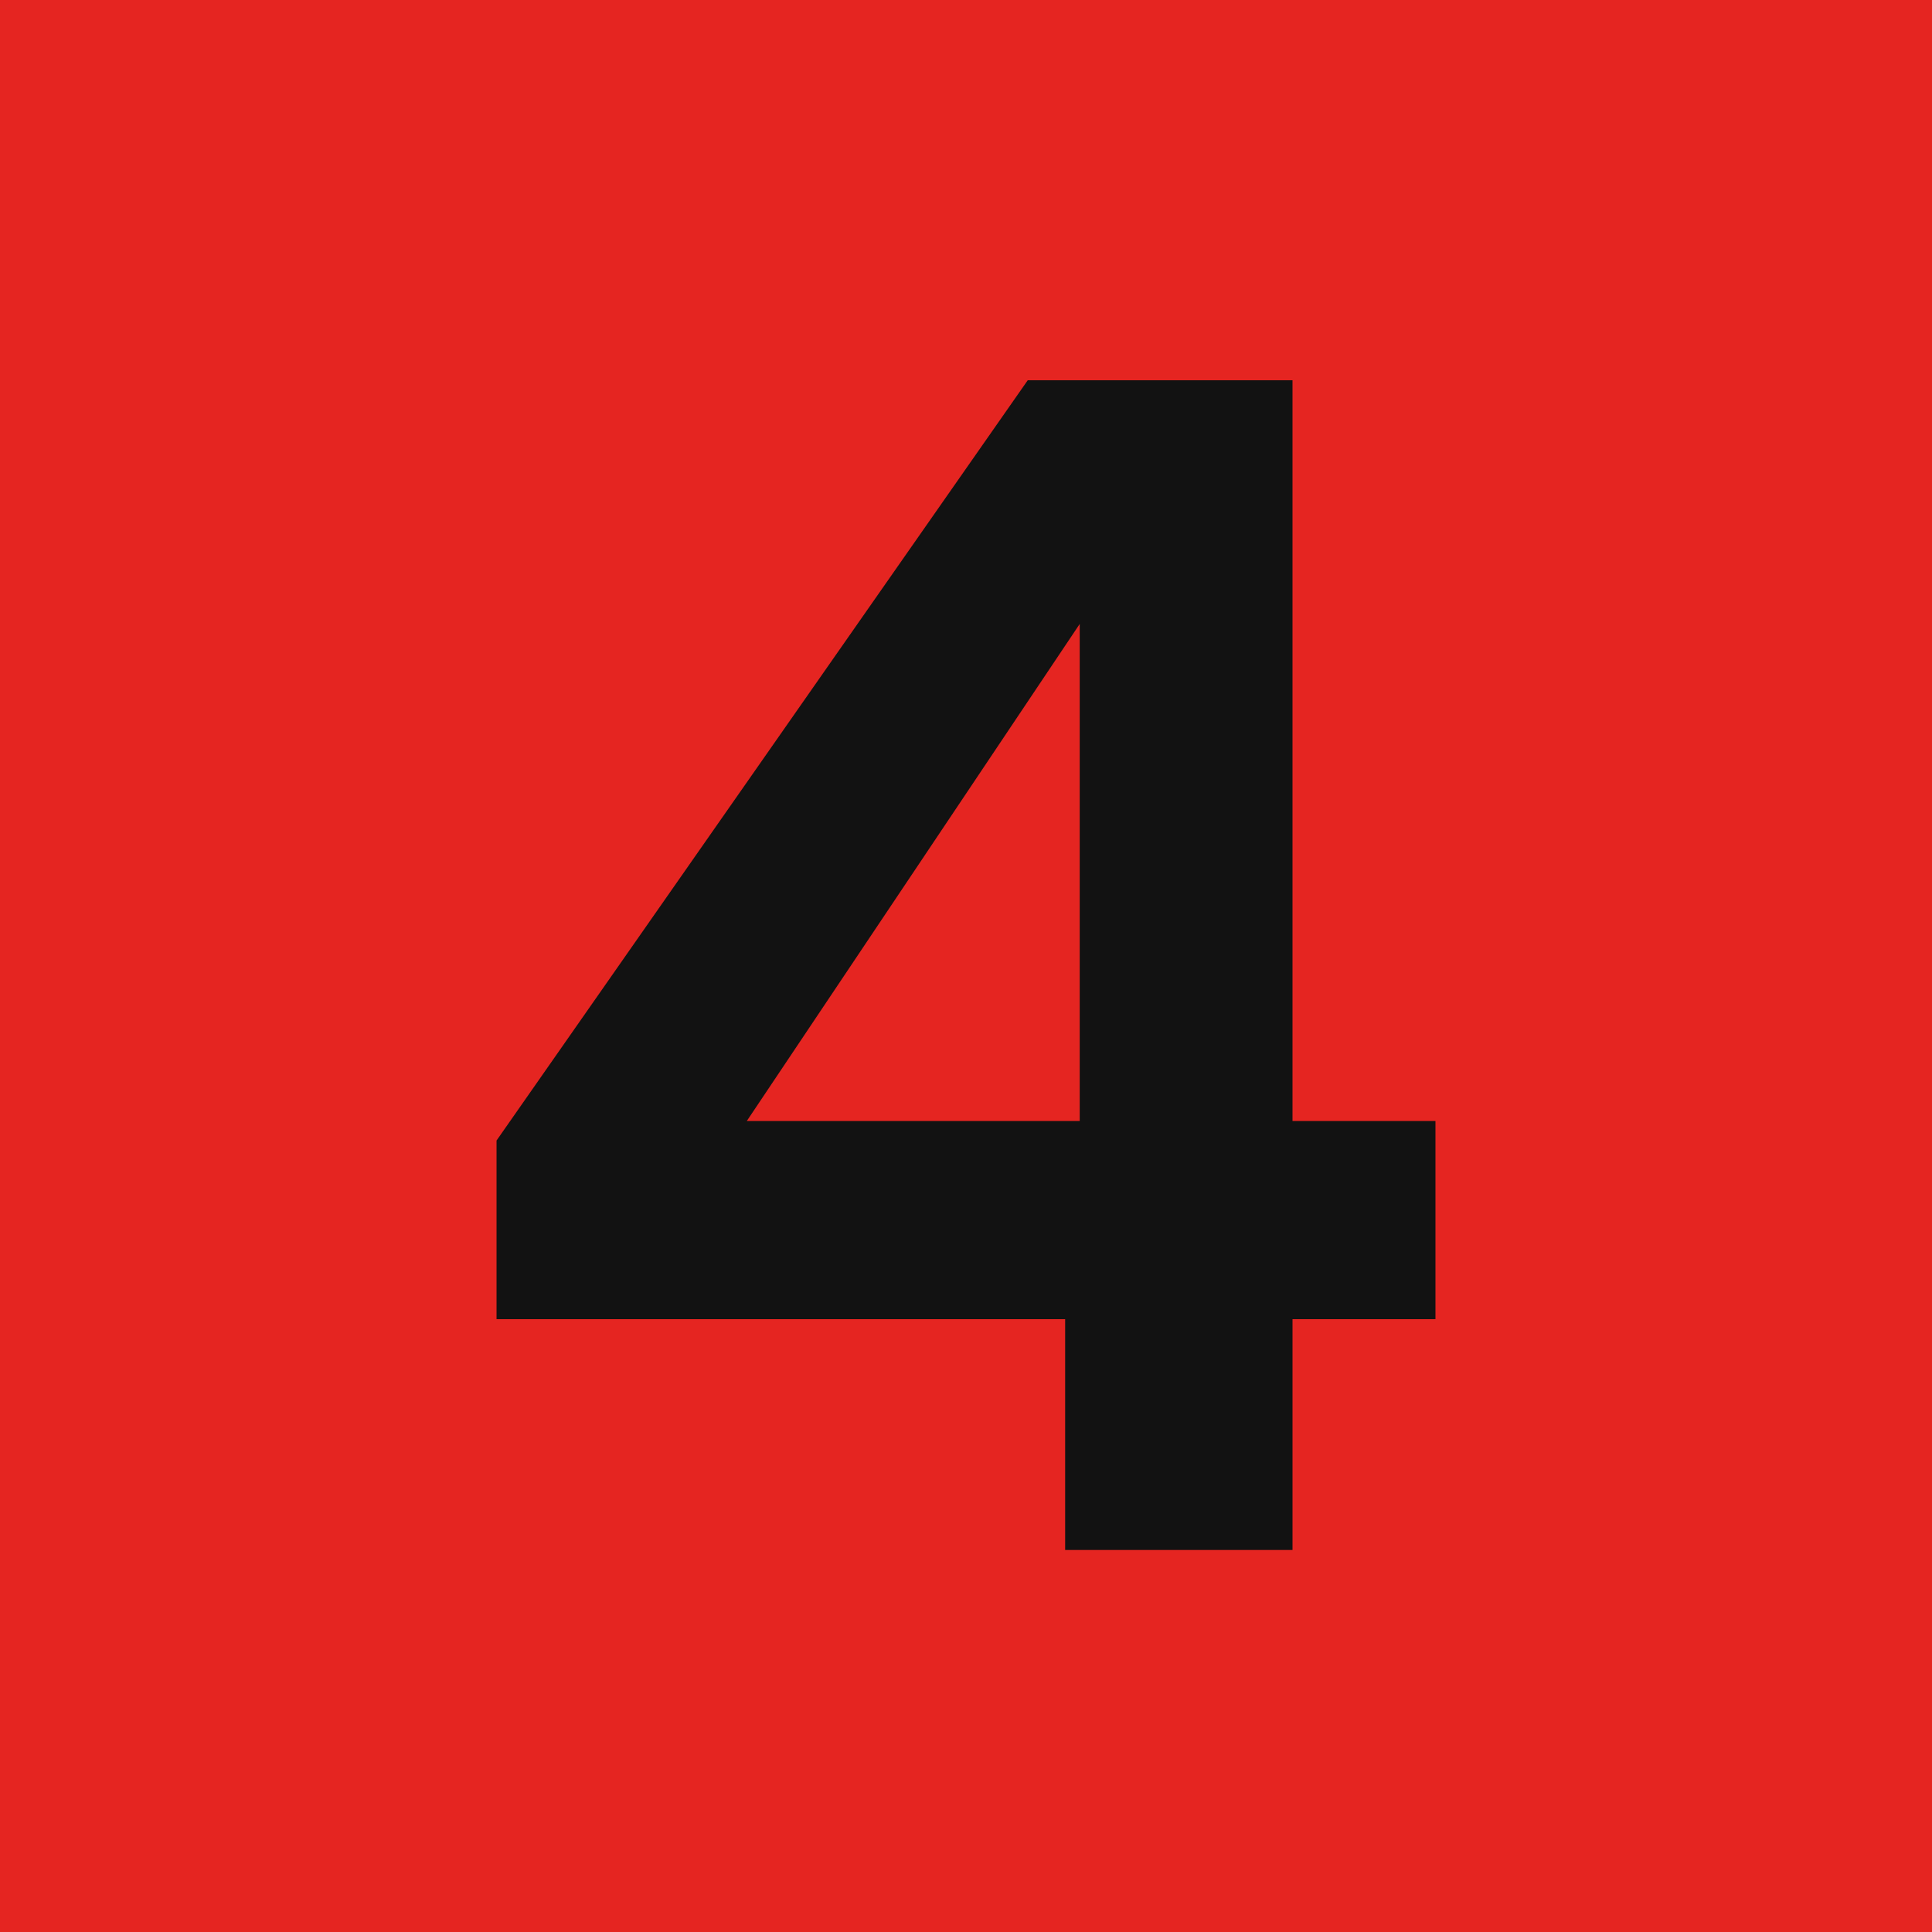 <svg id="Capa_1" data-name="Capa 1" xmlns="http://www.w3.org/2000/svg" viewBox="0 0 475.86 475.86"><defs><style>.cls-1{fill:#e52521;}.cls-2{fill:#121212;}</style></defs><rect class="cls-1" width="475.86" height="475.86"/><path class="cls-2" d="M122.3,325.15v-44L253.14,93.89h65.21V276.34h35.21v48.81H318.35V382h-56V325.15ZM265.94,153.91l-82,122.43h82Z" transform="translate(0 -0.23)"/></svg>